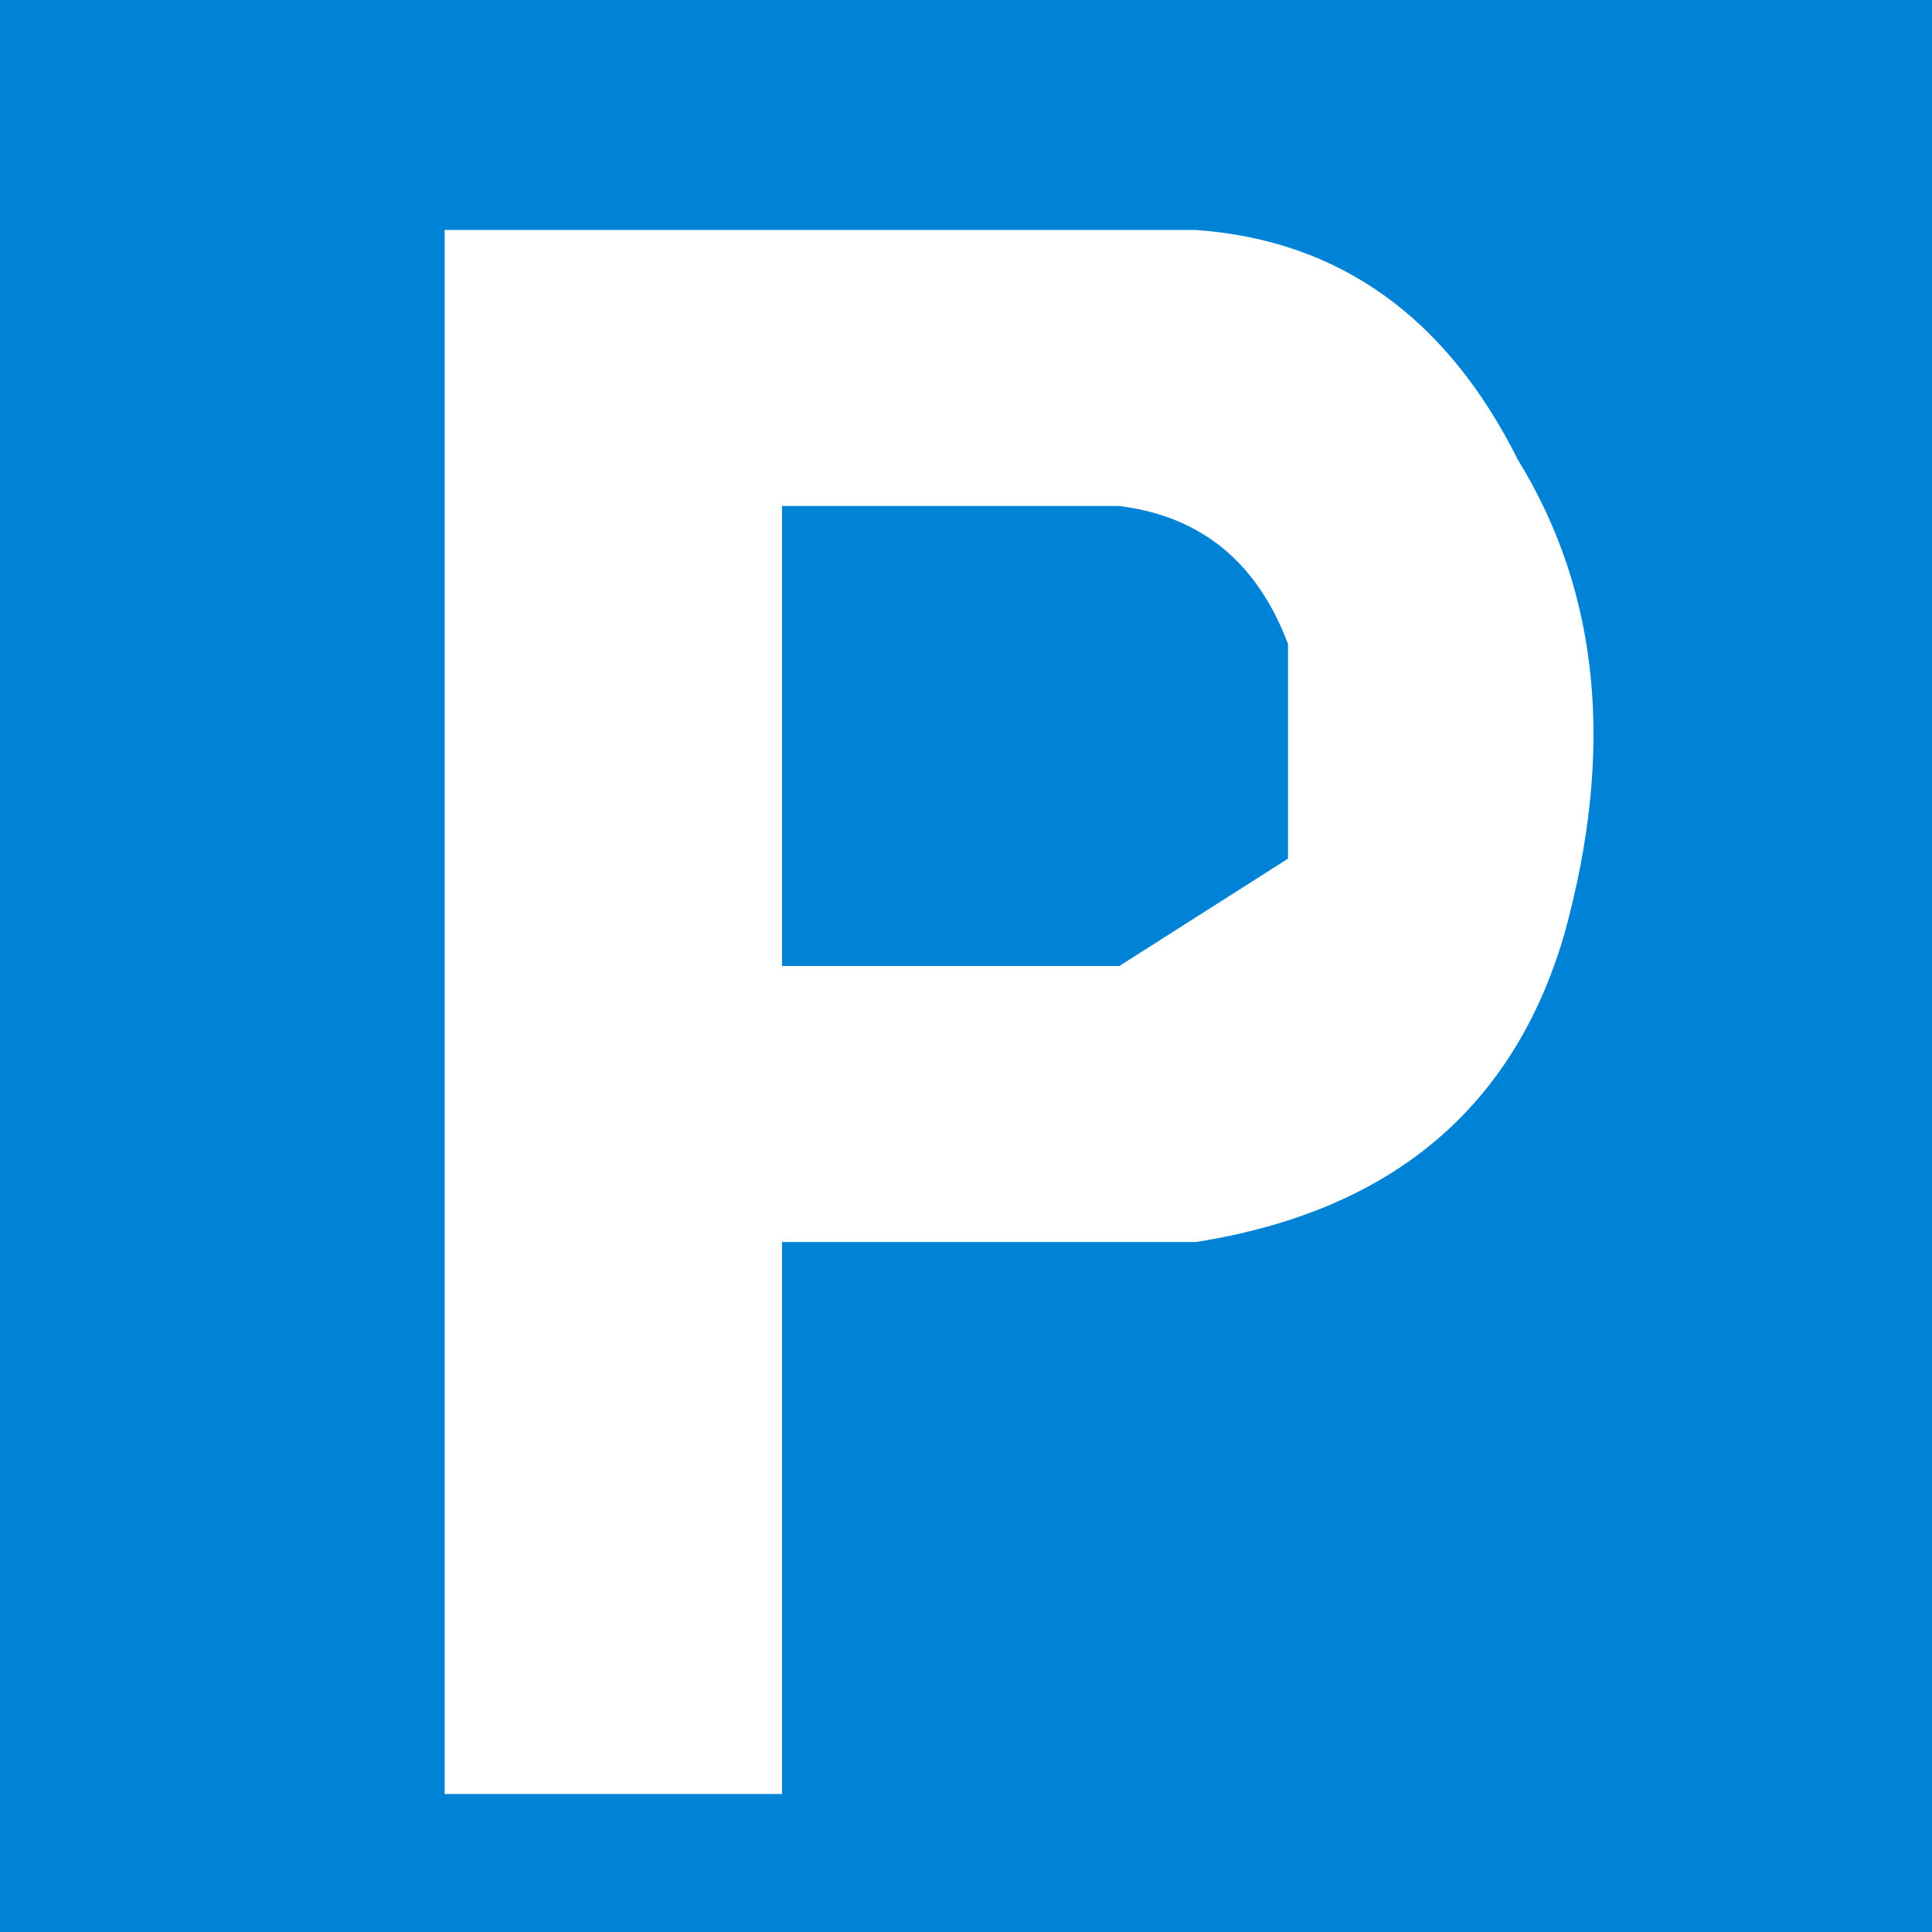 <?xml version="1.0" encoding="UTF-8" standalone="no"?>
<svg xmlns:xlink="http://www.w3.org/1999/xlink" height="6.3px" width="6.3px" xmlns="http://www.w3.org/2000/svg">
  <rect width="100%" height="100%" fill="#333333" stroke="none"/>
  <g transform="matrix(1.0, 0.0, 0.0, 1.0, 0.0, 0.0)">
    <path d="M6.3 0.0 L6.3 6.3 0.0 6.3 0.0 0.0 6.3 0.0" fill="#0083d7" fill-rule="evenodd" stroke="none"/>
    <path d="M5.1 3.05 Q4.85 3.9 3.9 4.05 L2.55 4.05 2.55 5.85 1.45 5.85 1.45 0.75 3.9 0.75 Q4.6 0.8 4.95 1.5 5.35 2.15 5.1 3.05 M2.55 3.15 L3.65 3.15 4.2 2.8 4.2 2.1 Q4.05 1.7 3.65 1.65 L2.55 1.65 2.55 3.15" fill="#ffffff" fill-rule="evenodd" stroke="none"/>
  </g>
</svg>
